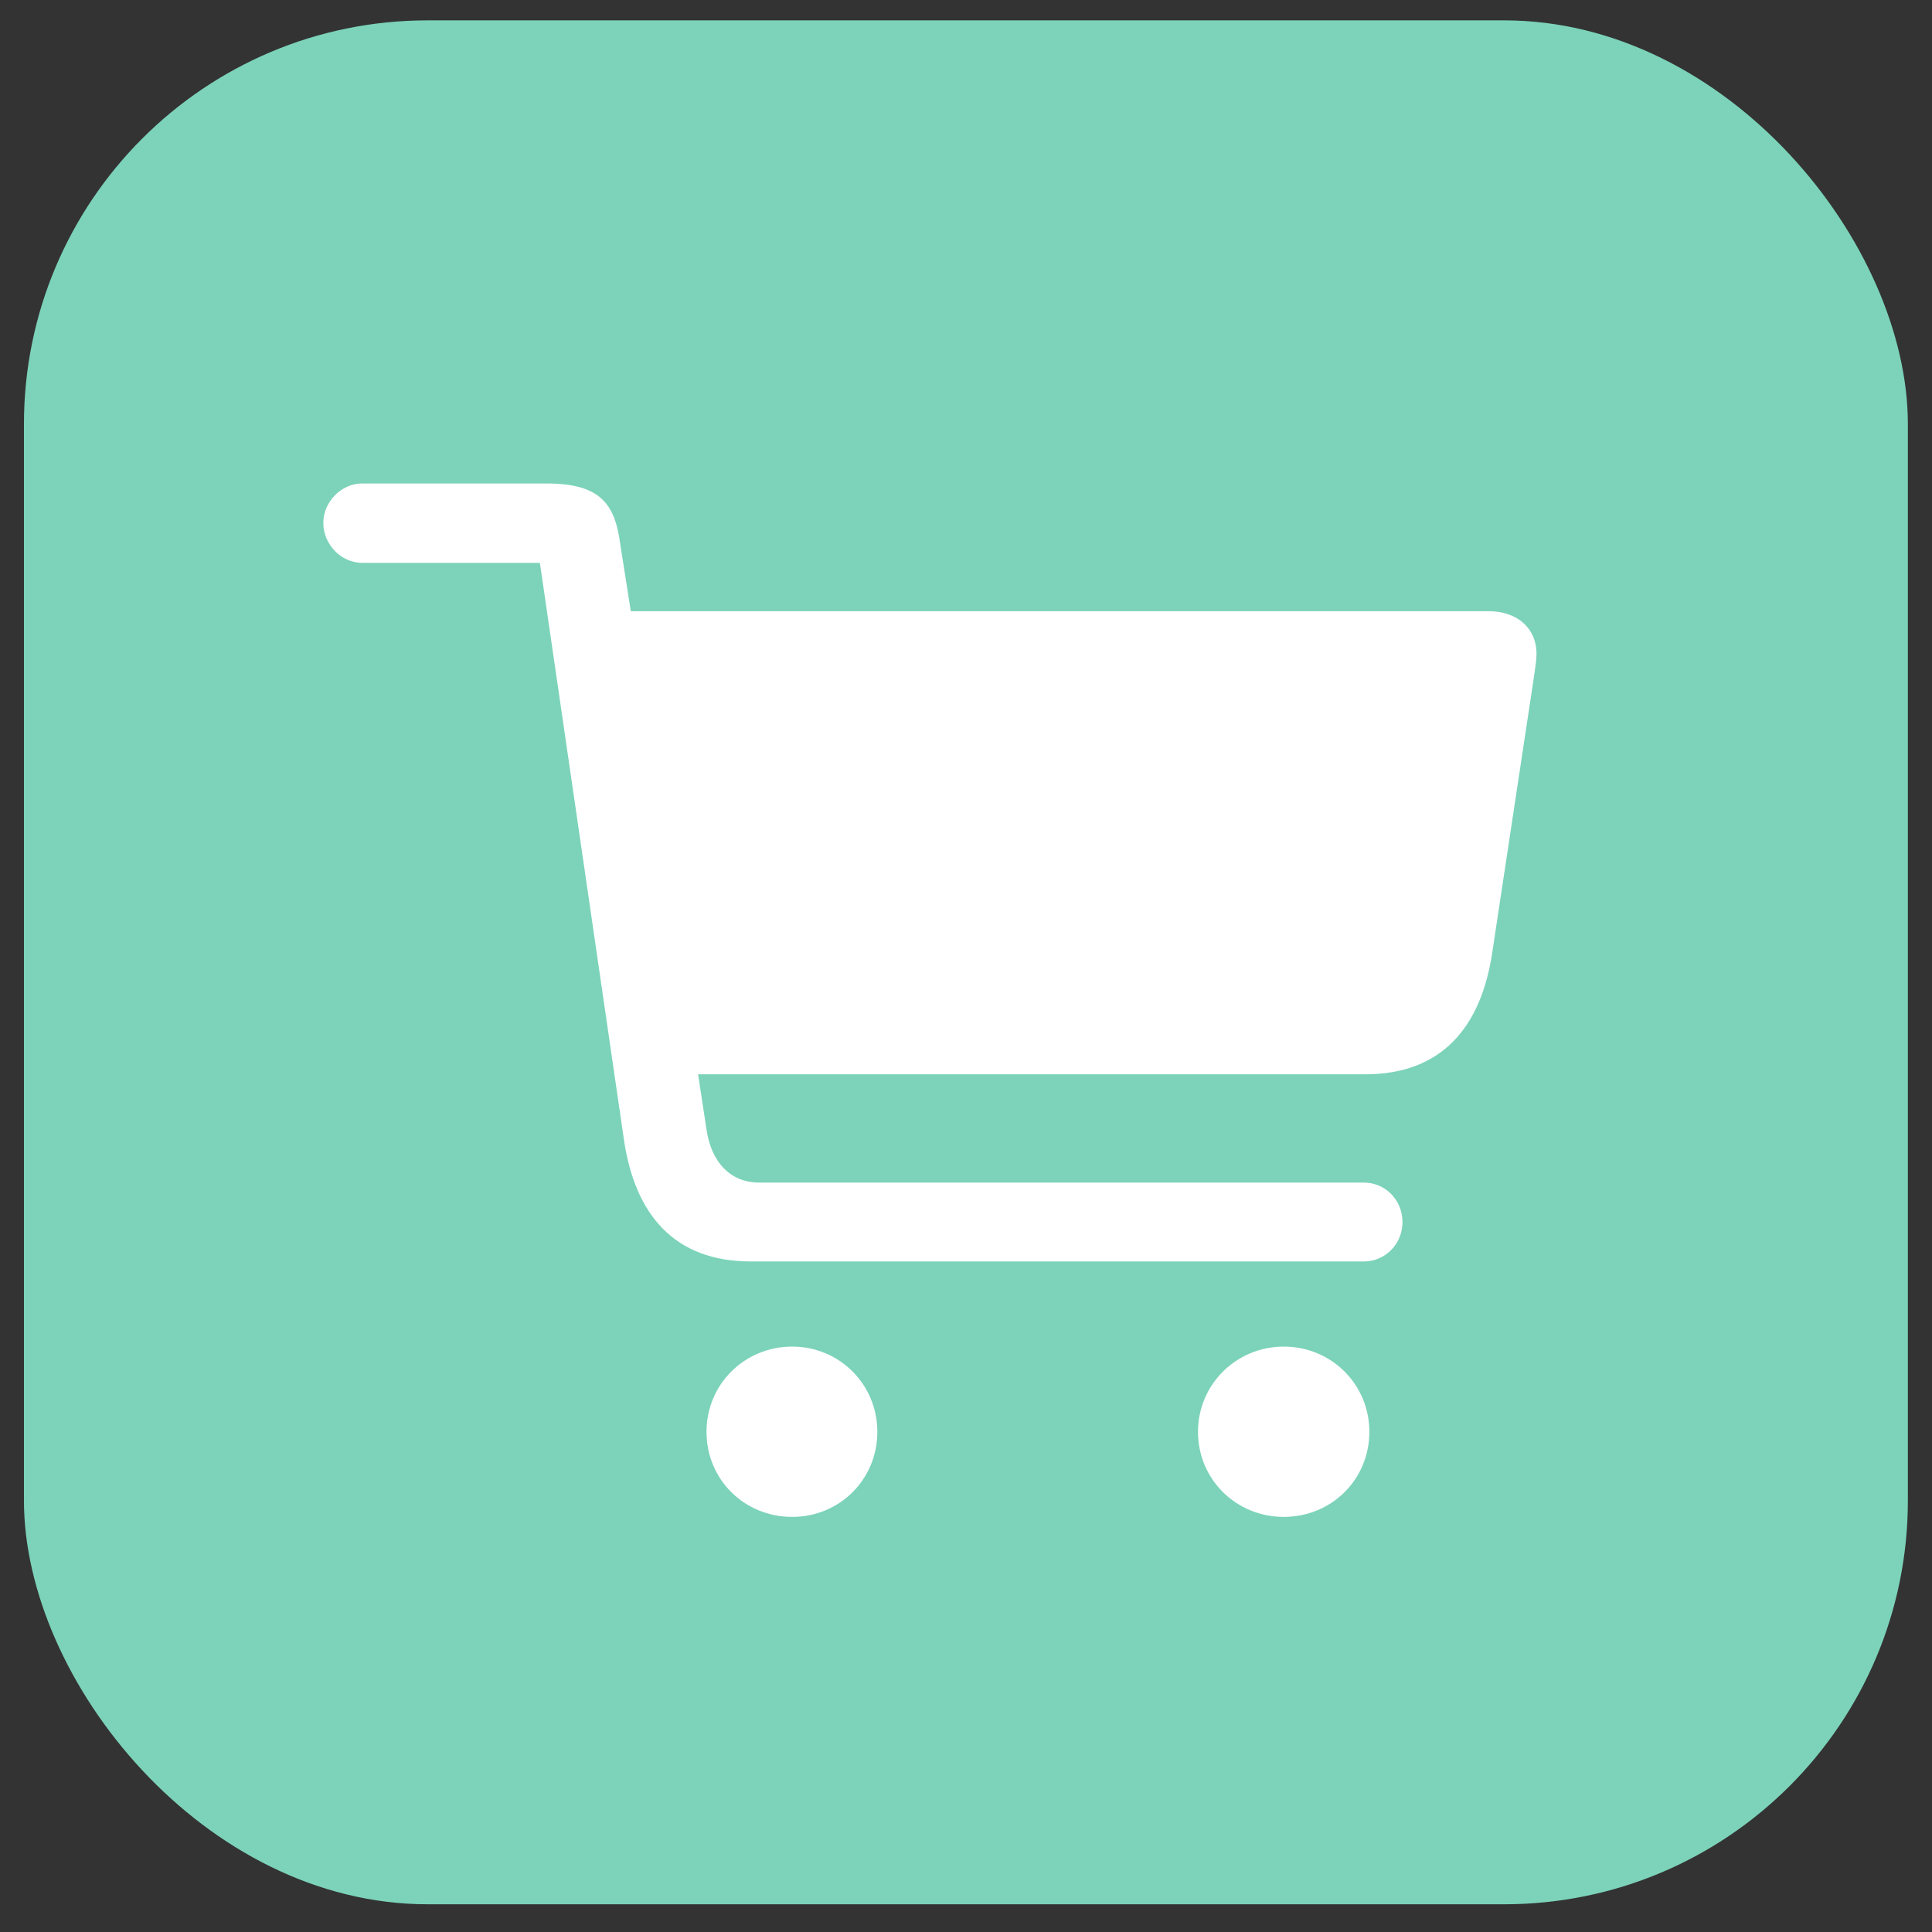 <svg width="63" height="63" viewBox="0 0 63 63" fill="none" xmlns="http://www.w3.org/2000/svg">
<rect x="0" y="0" width="63" height="63" fill="#333333" stroke="none"/>
<rect x="0.781" y="0.664" width="61.432" height="61.432" rx="13.164" fill="#7CD3B9"/>
<path d="M10.543 17.051C10.543 17.754 11.126 18.354 11.811 18.354H17.605L20.347 37.174C20.707 39.608 21.993 41.134 24.478 41.134H44.481C45.15 41.134 45.733 40.585 45.733 39.848C45.733 39.111 45.15 38.563 44.481 38.563H24.77C23.793 38.563 23.193 37.877 23.038 36.832L22.764 35.032H44.516C47.018 35.032 48.304 33.489 48.664 31.038L50.035 21.971C50.069 21.748 50.104 21.474 50.104 21.319C50.104 20.497 49.487 19.931 48.544 19.931H20.57L20.227 17.754C20.056 16.434 19.576 15.766 17.828 15.766H11.811C11.126 15.766 10.543 16.366 10.543 17.051ZM23.038 46.688C23.038 48.247 24.273 49.464 25.832 49.464C27.375 49.464 28.609 48.247 28.609 46.688C28.609 45.145 27.375 43.911 25.832 43.911C24.273 43.911 23.038 45.145 23.038 46.688ZM39.065 46.688C39.065 48.247 40.316 49.464 41.859 49.464C43.419 49.464 44.653 48.247 44.653 46.688C44.653 45.145 43.419 43.911 41.859 43.911C40.316 43.911 39.065 45.145 39.065 46.688Z" fill="white"/>
</svg>

